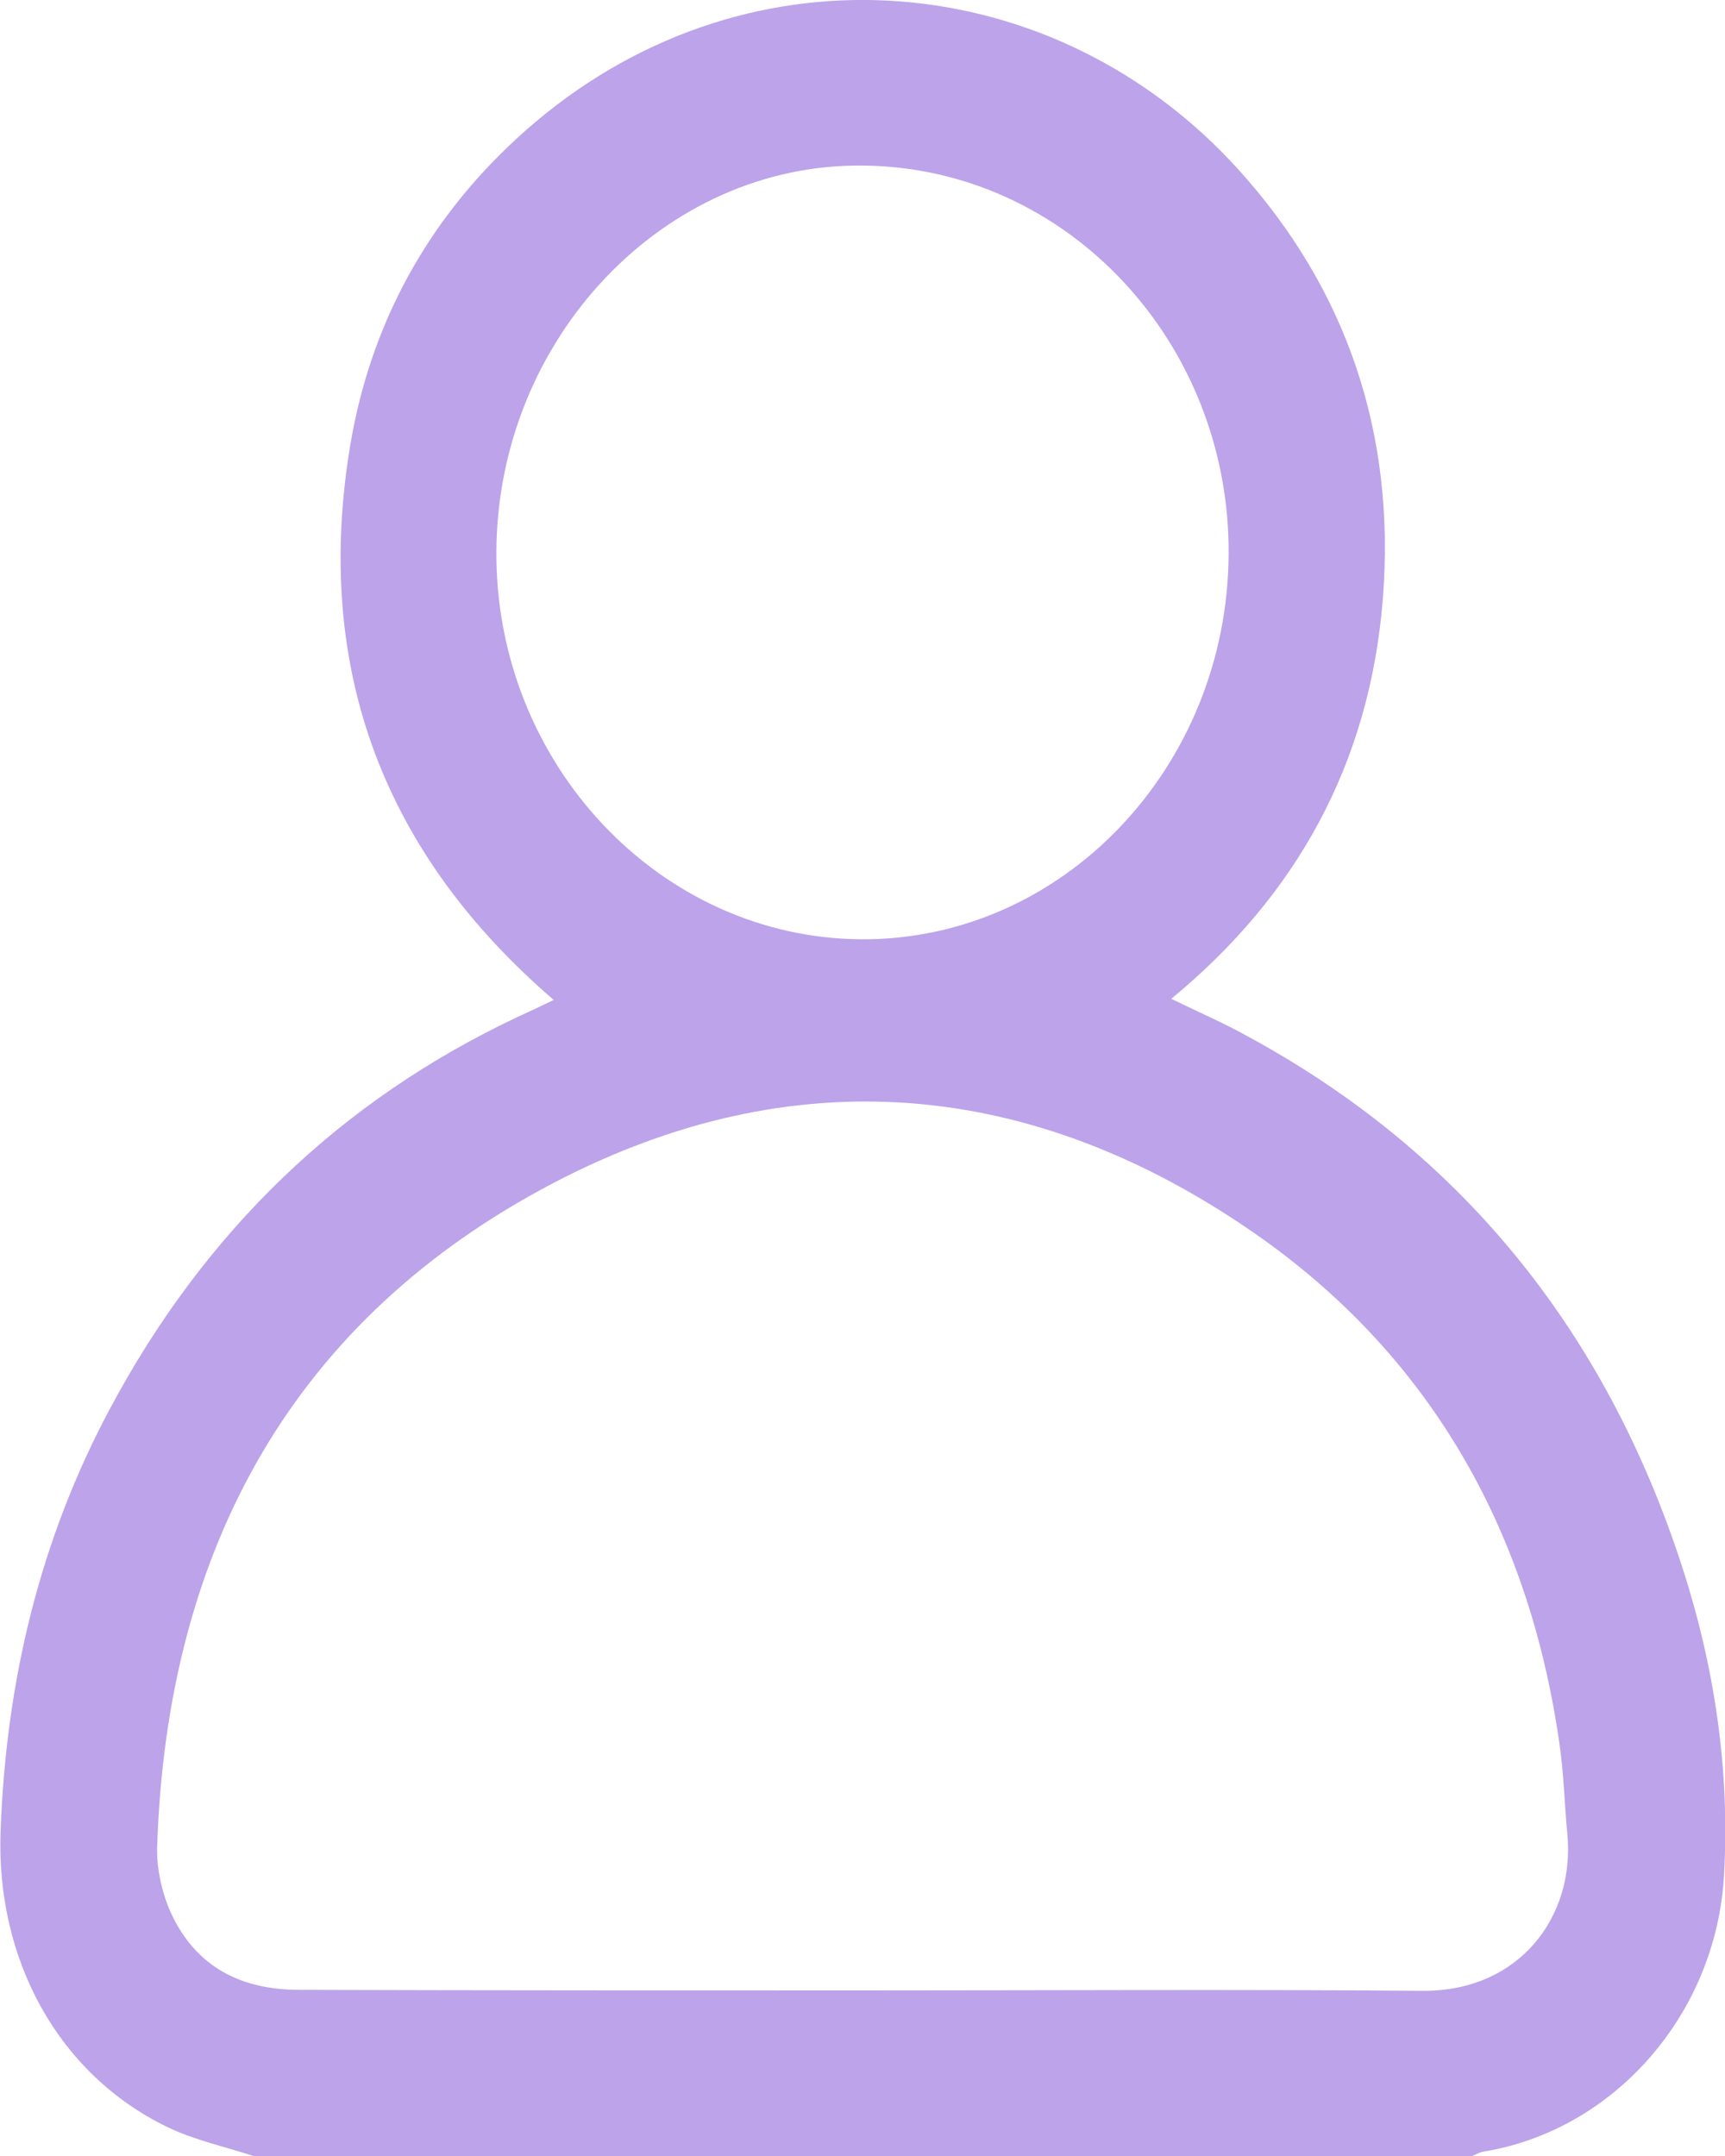 <svg width="12" height="15" viewBox="0 0 12 15" fill="none" xmlns="http://www.w3.org/2000/svg">
<path d="M1.763 15C1.562 14.934 1.353 14.89 1.163 14.798C0.399 14.427 -0.028 13.627 0.004 12.743C0.042 11.694 0.278 10.71 0.767 9.797C1.426 8.564 2.37 7.657 3.595 7.078C3.675 7.041 3.755 7.004 3.852 6.957C2.683 5.951 2.176 4.671 2.436 3.1C2.589 2.183 3.04 1.427 3.727 0.847C5.244 -0.43 7.347 -0.217 8.61 1.174C9.366 2.007 9.71 3.012 9.62 4.164C9.529 5.316 9.016 6.234 8.148 6.949C8.336 7.041 8.506 7.114 8.672 7.206C10.15 8.006 11.164 9.243 11.702 10.901C11.927 11.595 12.035 12.314 11.993 13.048C11.938 14.016 11.226 14.823 10.317 14.97C10.293 14.974 10.268 14.989 10.241 15C7.412 15 4.588 15 1.763 15ZM6.007 13.848C7.305 13.848 8.603 13.84 9.897 13.851C10.57 13.855 10.959 13.334 10.903 12.758C10.883 12.549 10.879 12.339 10.848 12.13C10.633 10.618 9.925 9.411 8.724 8.578C7.173 7.503 5.511 7.36 3.845 8.233C2.061 9.169 1.159 10.751 1.093 12.857C1.09 13.007 1.128 13.172 1.187 13.304C1.364 13.693 1.687 13.844 2.082 13.844C3.394 13.848 4.702 13.848 6.007 13.848ZM5.993 6.535C7.392 6.542 8.54 5.338 8.547 3.852C8.554 2.377 7.419 1.166 6.007 1.152C4.622 1.133 3.46 2.355 3.453 3.838C3.446 5.313 4.591 6.527 5.993 6.535Z" fill="#BCA3EA"/>
</svg>
